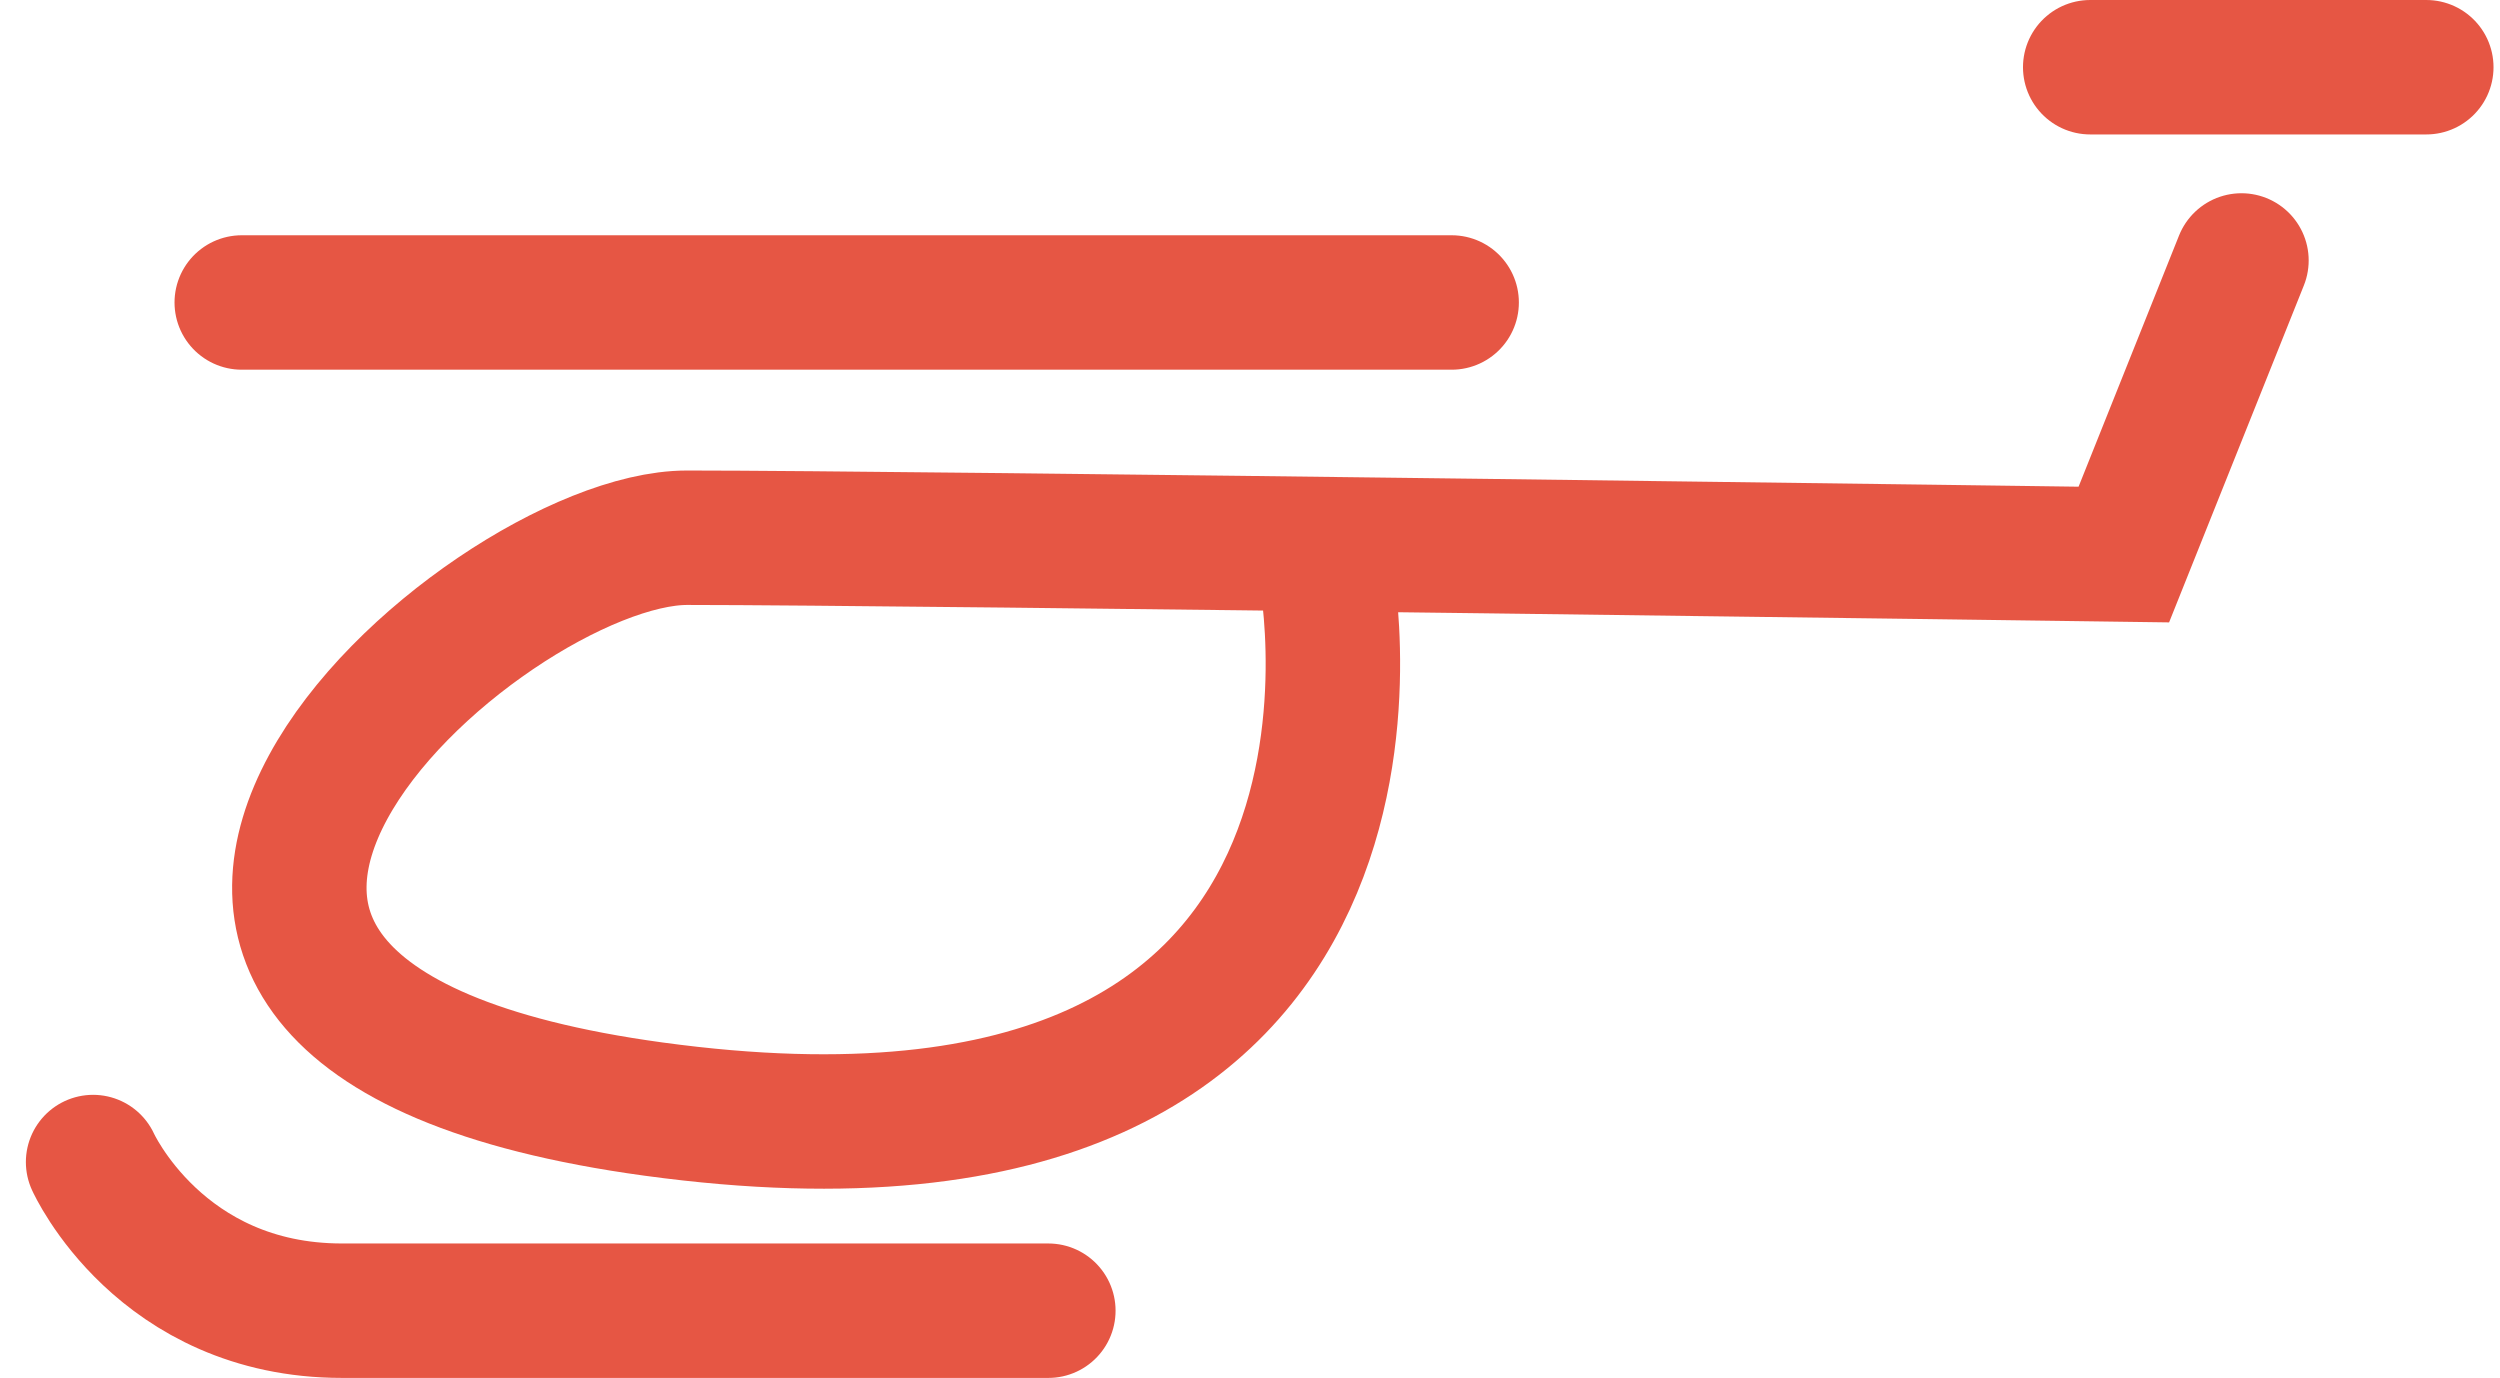 <svg xmlns="http://www.w3.org/2000/svg" width="254" height="140" viewBox="0 0 254 140" fill="none"><g clip-path="url(#clip0_517_2)"><path d="M147.488 30.732H24.561" stroke="#E65644" stroke-width="13.659" stroke-miterlimit="10" stroke-linecap="round"></path><path d="M246.512 6.83H212.365" stroke="#E65644" stroke-width="13.659" stroke-miterlimit="10" stroke-linecap="round"></path><path d="M227.732 26.463L215.781 56.341C215.781 56.341 92.346 54.634 69.806 54.634C48.877 54.634 -5.378 102.862 66.391 112.682C147.489 123.78 134.684 58.048 134.684 58.048" stroke="#E65644" stroke-width="13.659" stroke-miterlimit="10" stroke-linecap="round"></path><path d="M106.512 133.167C63.494 133.167 60.08 133.167 34.75 133.167C16.253 133.167 9.458 118.064 9.458 118.064" stroke="#E65644" stroke-width="13.659" stroke-miterlimit="10" stroke-linecap="round"></path></g><defs><clipPath id="clip0_517_2"><rect width="252.683" height="140" fill="white" transform="matrix(-1 0 0 1 253.342 0)"></rect></clipPath></defs></svg>